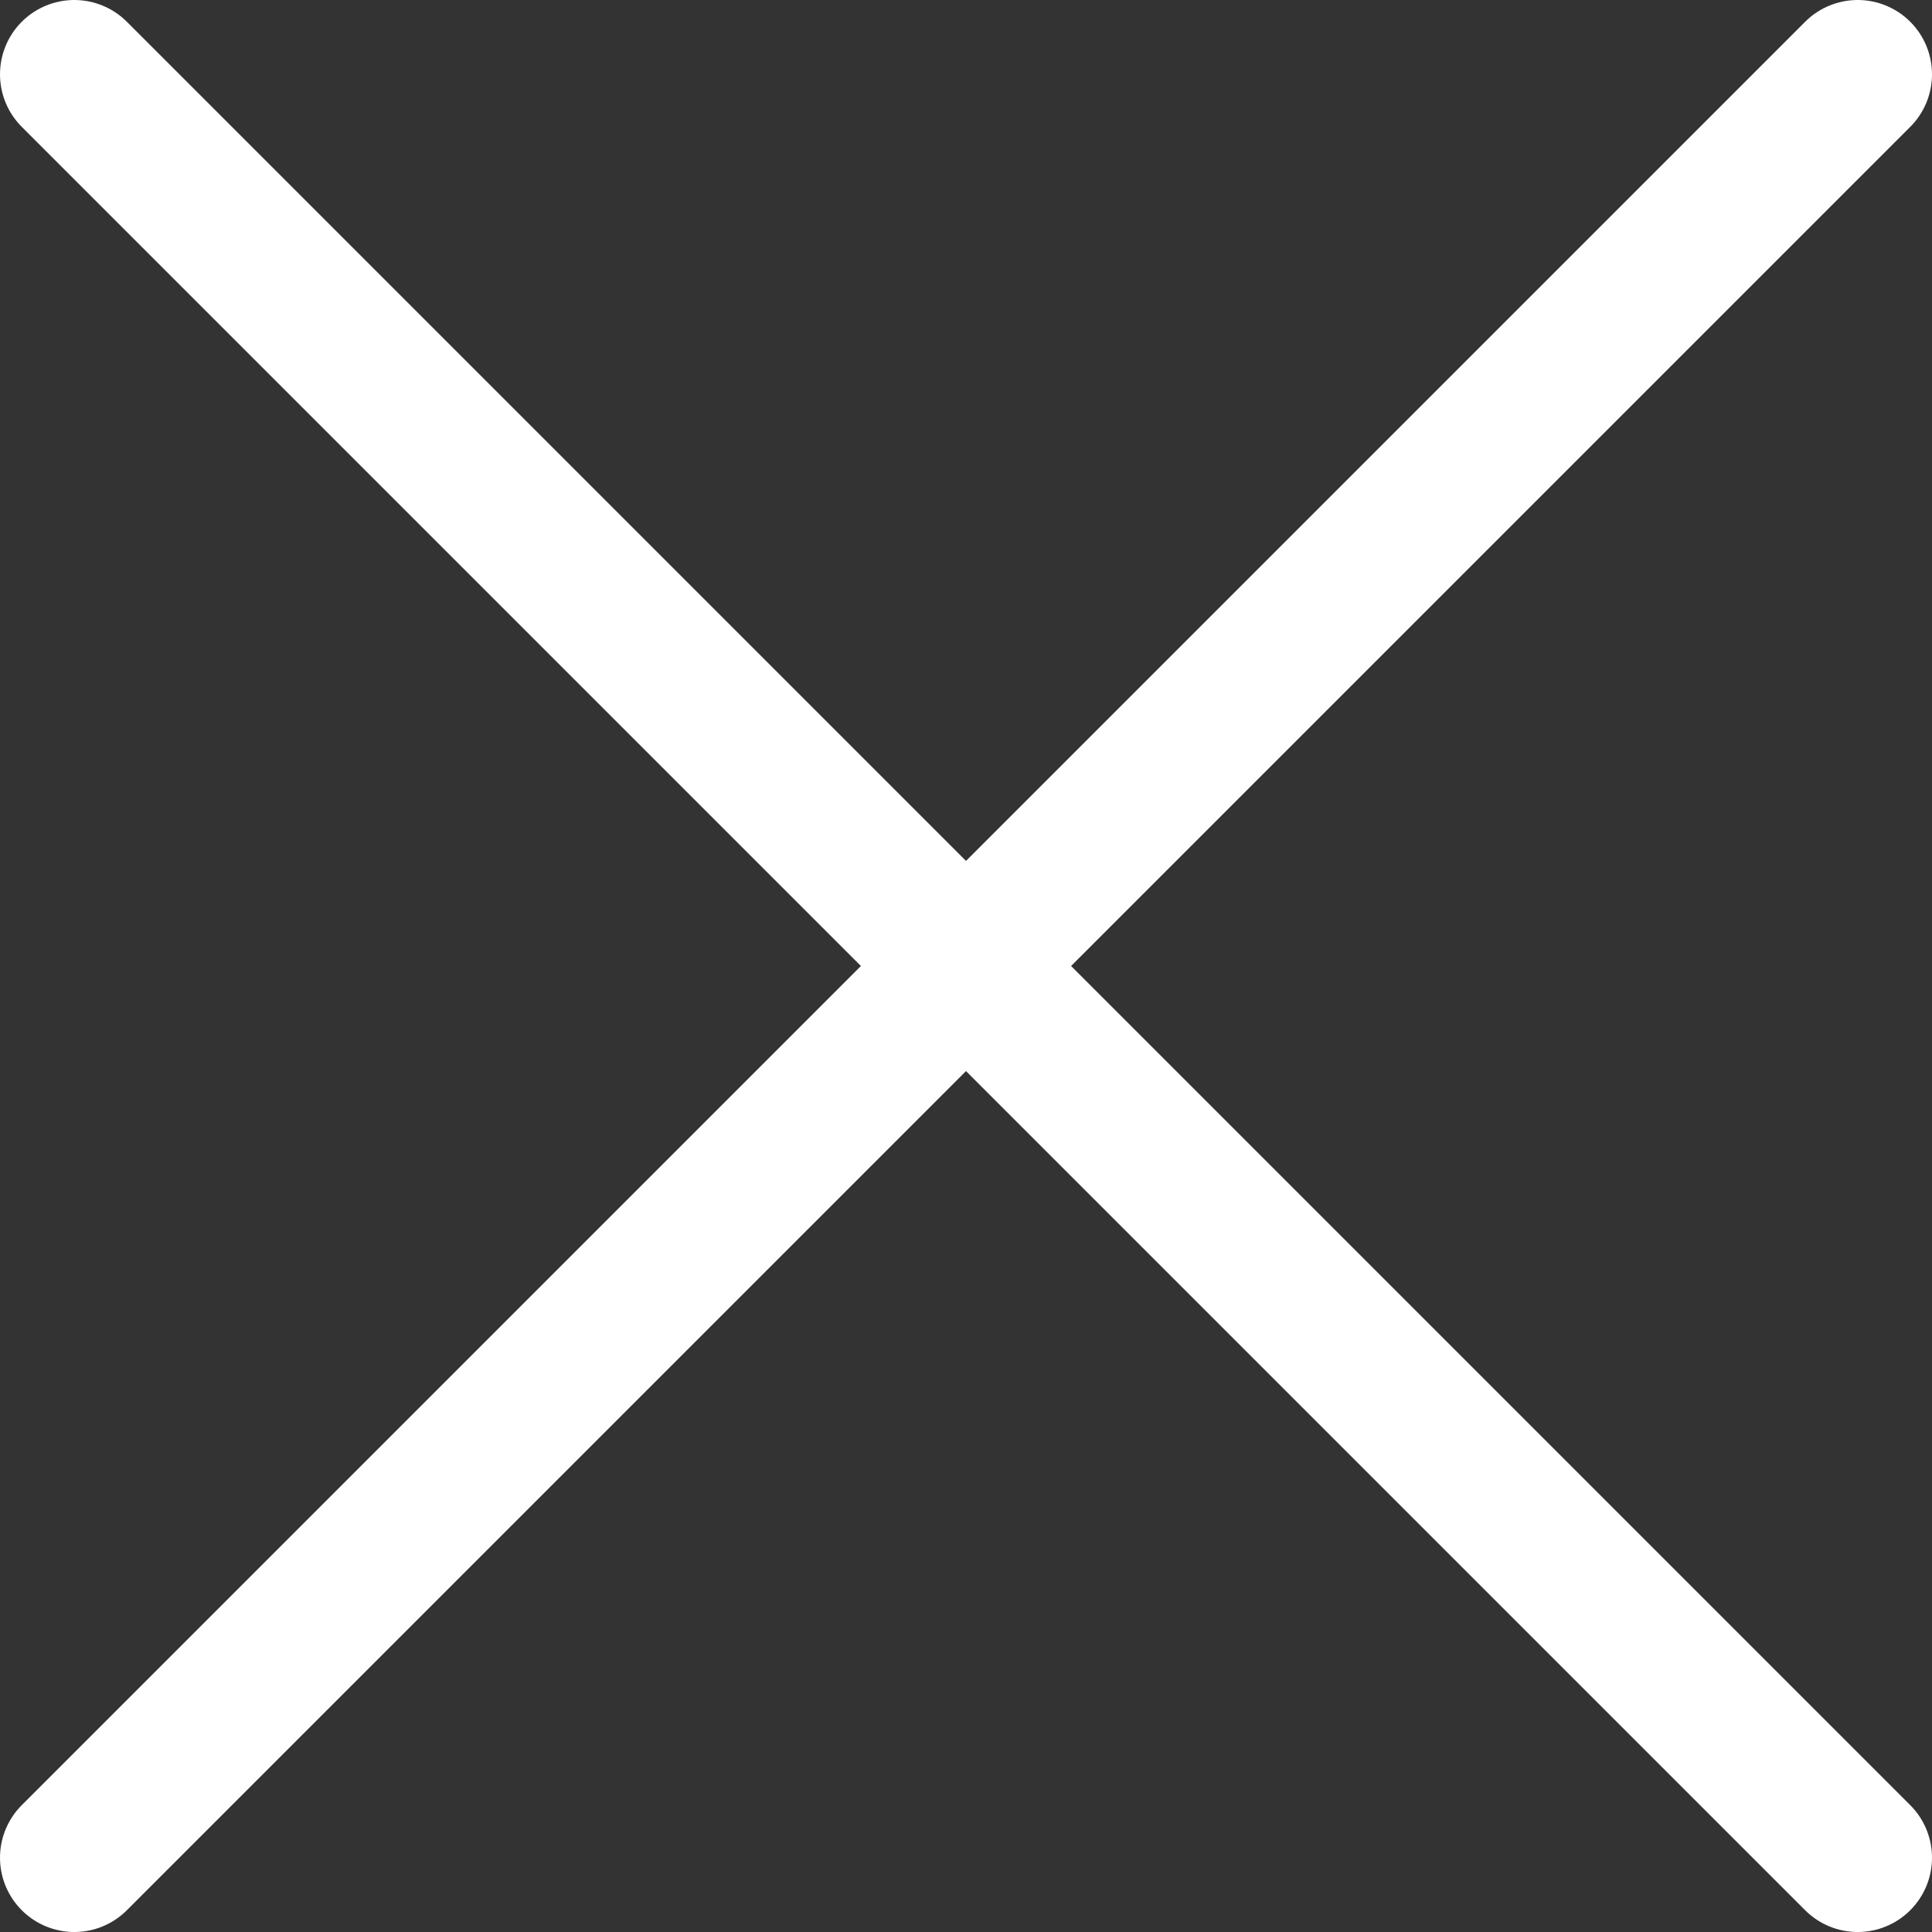 <svg width="26" height="26" viewBox="0 0 26 26" fill="none" xmlns="http://www.w3.org/2000/svg">
<rect x="0" y="0" width="26" height="26" fill="#333333" stroke="none"/>
<path d="M25 25L1 1M25 1L1 25" stroke="white" stroke-width="2" stroke-linecap="round"/>
</svg>
